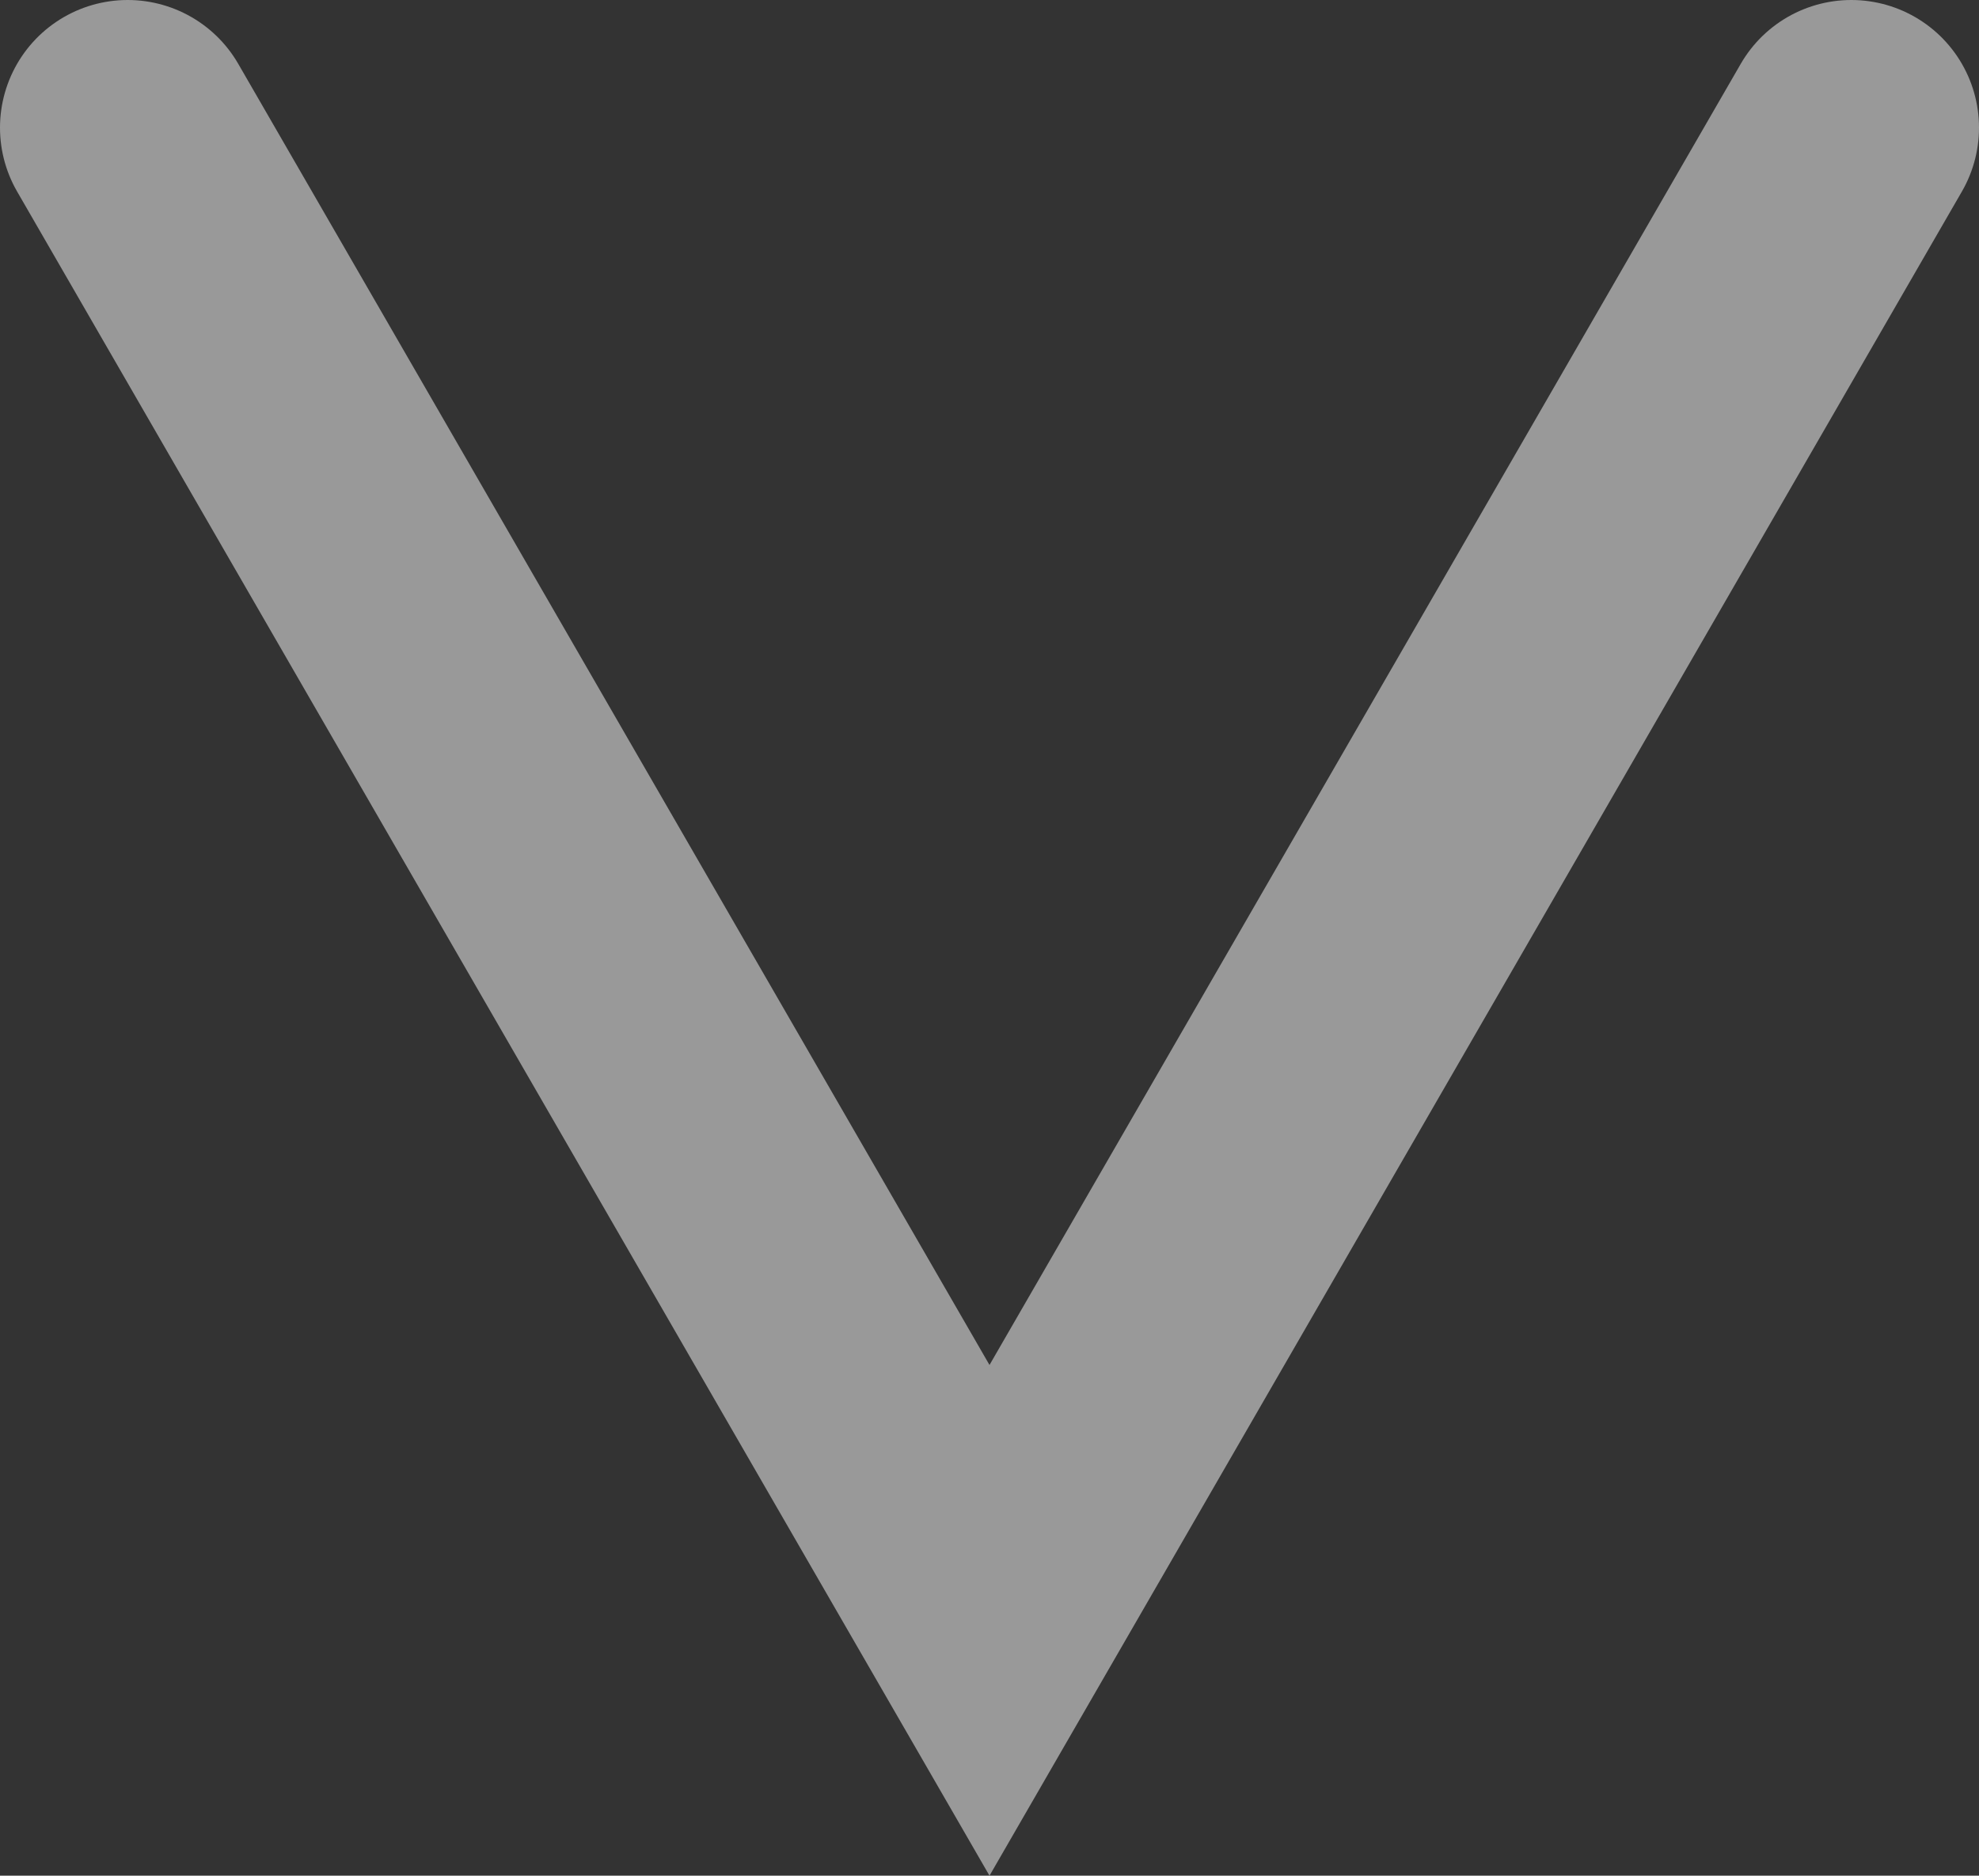 <?xml version="1.0" encoding="UTF-8" standalone="no"?>
<svg
   width="31"
   height="29.383"
   viewBox="0 0 31 29.383"
   fill="none"
   version="1.1"
   id="svg4"
   sodipodi:docname="scroll-down-arrow.svg"
   inkscape:version="1.2.2 (b0a8486541, 2022-12-01)"
   xmlns:inkscape="http://www.inkscape.org/namespaces/inkscape"
   xmlns:sodipodi="http://sodipodi.sourceforge.net/DTD/sodipodi-0.dtd"
   xmlns="http://www.w3.org/2000/svg"
   xmlns:svg="http://www.w3.org/2000/svg">
  <rect x="0" y="0" width="31" height="29.383" fill="#333333" stroke="none"/>
  <defs
     id="defs8" />
  <sodipodi:namedview
     id="namedview6"
     pagecolor="#ffffff"
     bordercolor="#000000"
     borderopacity="0.25"
     inkscape:showpageshadow="2"
     inkscape:pageopacity="0.0"
     inkscape:pagecheckerboard="true"
     inkscape:deskcolor="#d1d1d1"
     showgrid="false"
     inkscape:zoom="34.233333"
     inkscape:cx="15.525803"
     inkscape:cy="15.029211"
     inkscape:window-width="3774"
     inkscape:window-height="2091"
     inkscape:window-x="0"
     inkscape:window-y="0"
     inkscape:window-maximized="1"
     inkscape:current-layer="svg4" />
  <path
     opacity="0.5"
     d="m 29,2 -13.5,23.383 L 2,2"
     stroke="#ffffff"
     stroke-width="4"
     stroke-linecap="round"
     id="path2" />
</svg>
